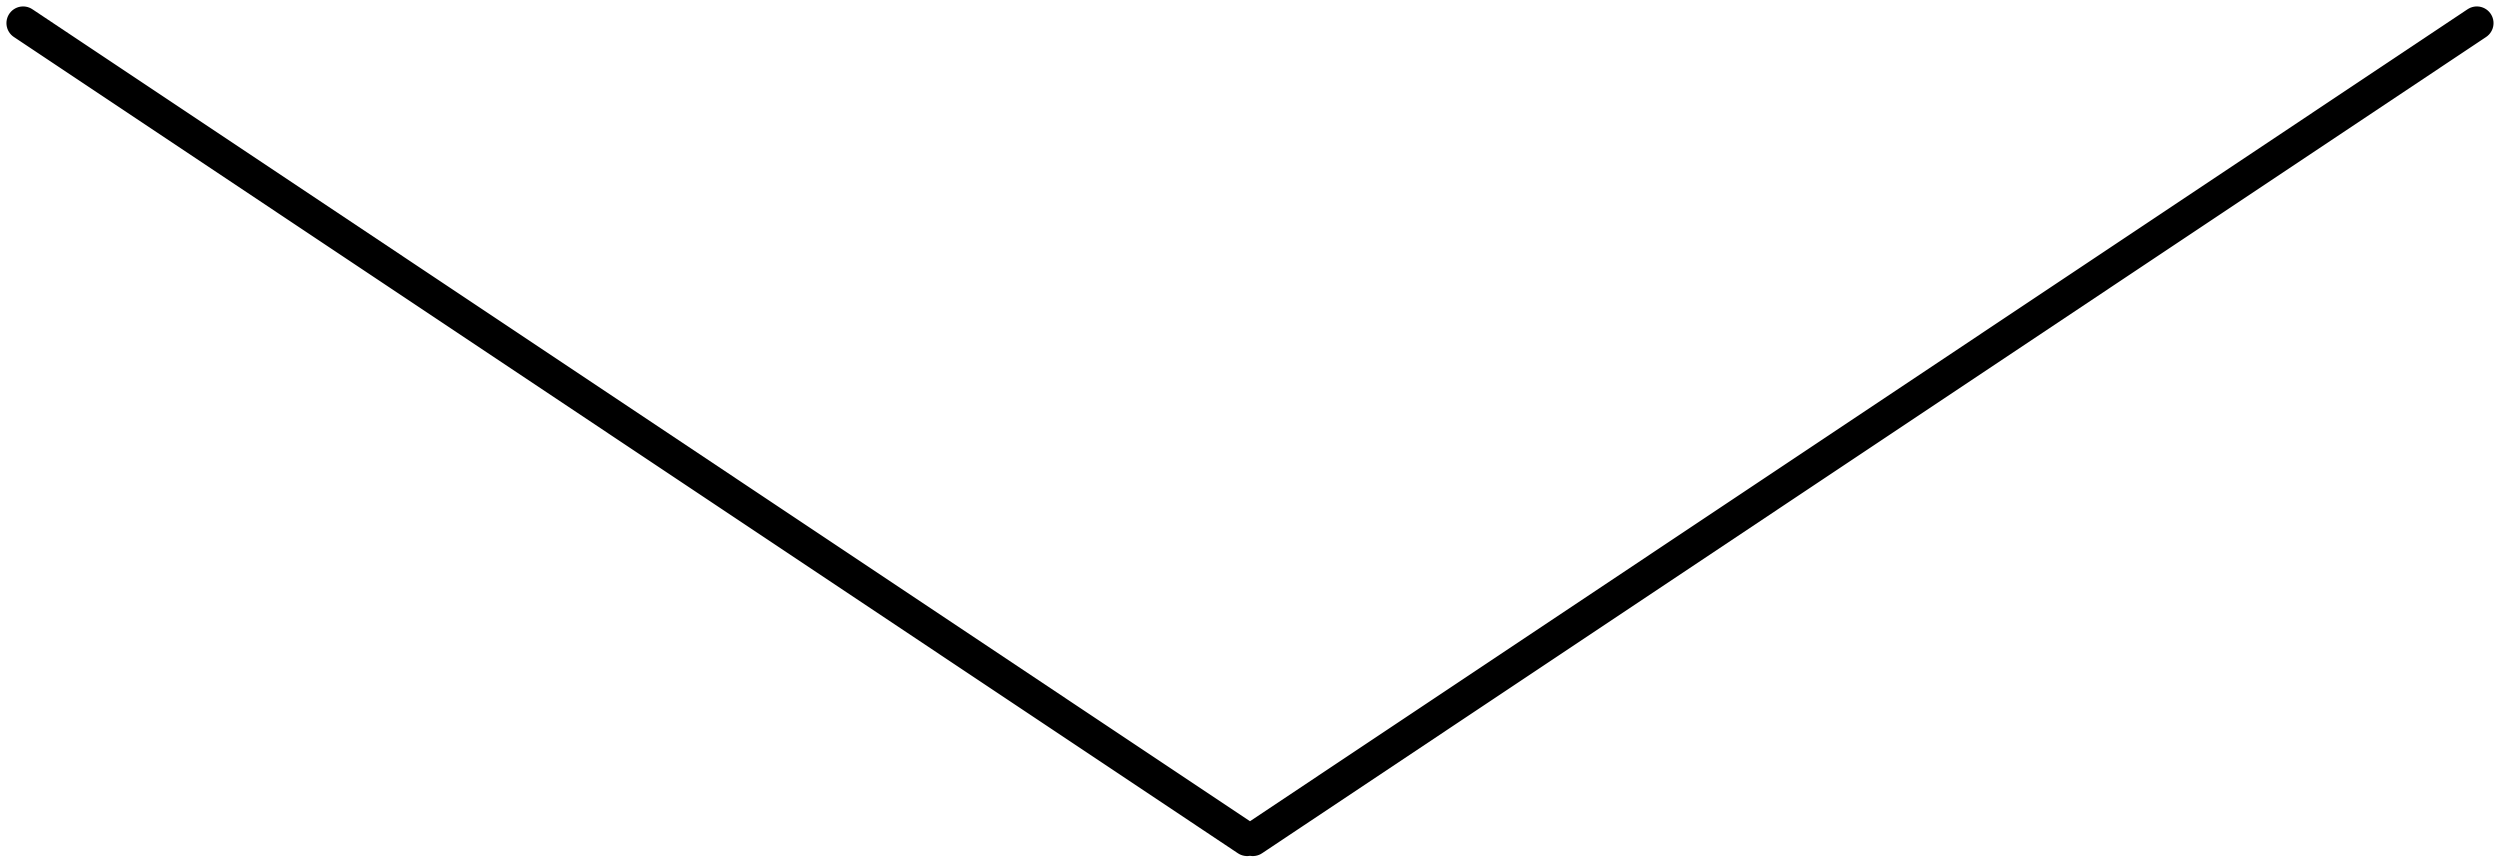 <svg xmlns="http://www.w3.org/2000/svg" width="74.957" height="25.861" viewBox="0 0 74.957 25.861"><g transform="translate(74.263 0.693)"><path d="M0,0-36.7,24.474m-.17,0L-73.57,0" fill="black" stroke="black" stroke-linecap="round" stroke-linejoin="round" stroke-miterlimit="10" stroke-width="1"/></g></svg>